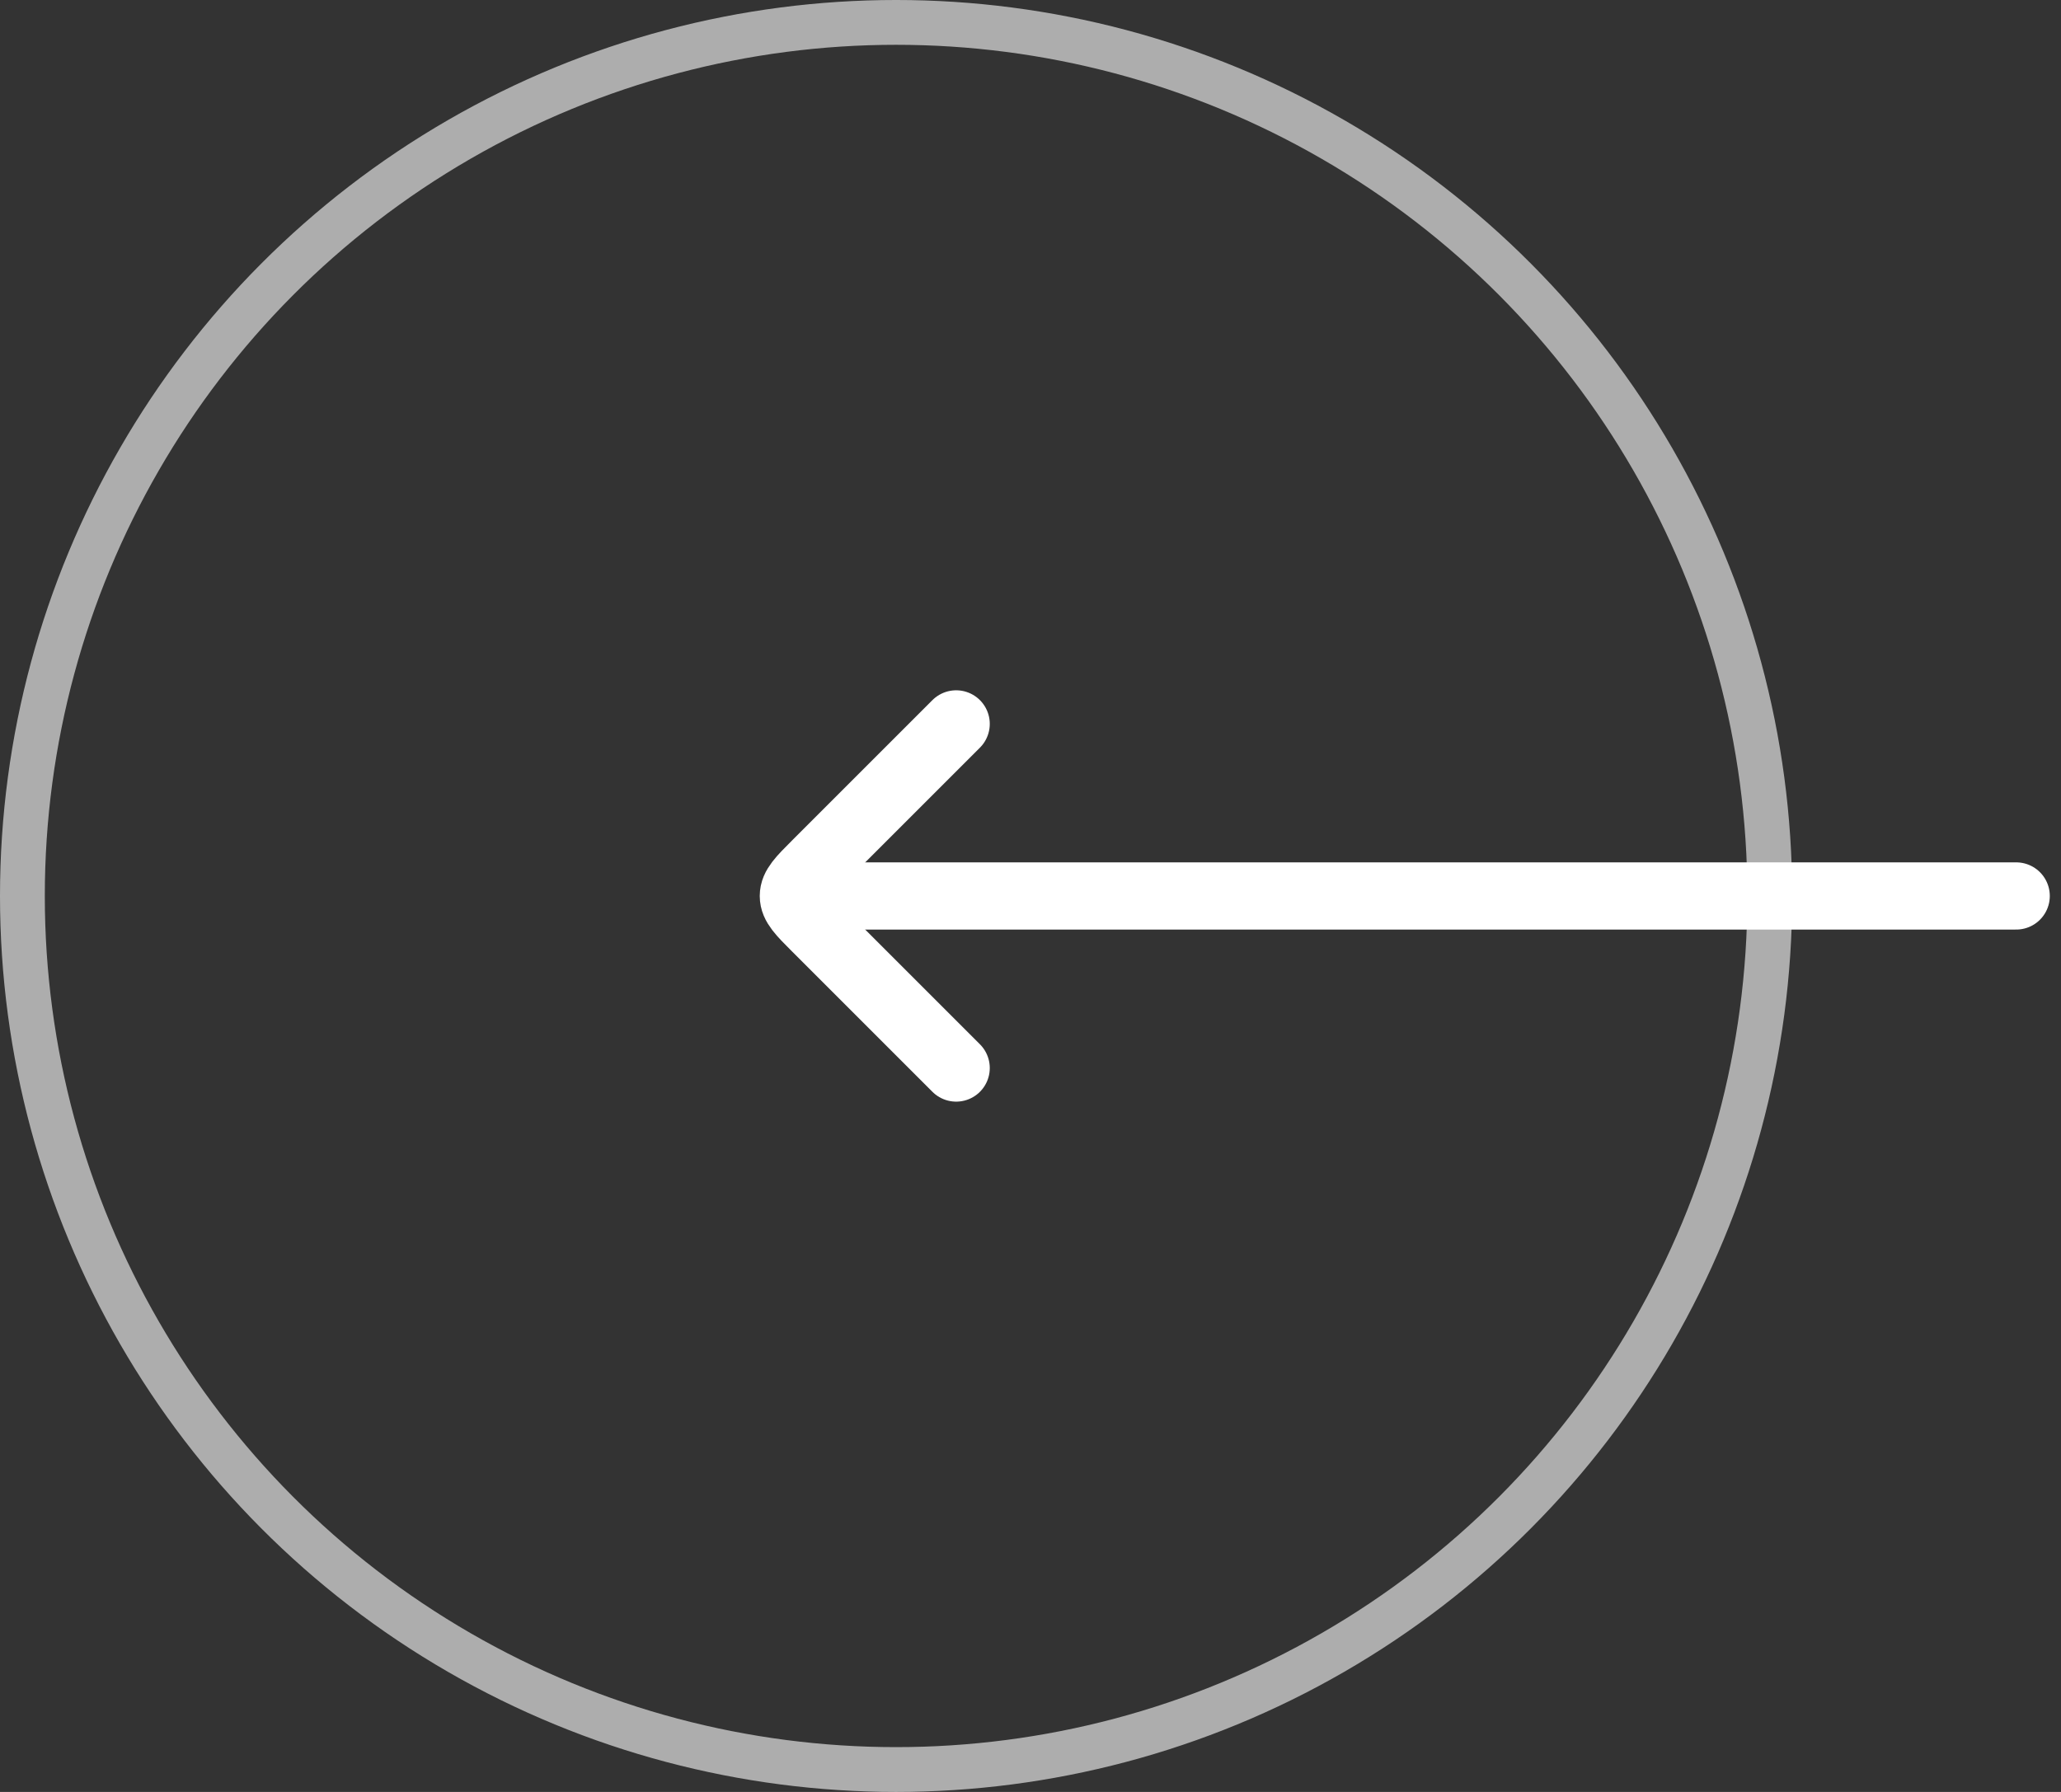 <svg width="46" height="40" viewBox="0 0 46 40" fill="none" xmlns="http://www.w3.org/2000/svg">
<rect x="0" y="0" width="46" height="40" fill="#333333" stroke="none"/>
<circle cx="20" cy="20" r="19.5" transform="rotate(-180 20 20)" stroke="white" stroke-opacity="0.6"/>
<path d="M18.268 20L45 20" stroke="white" stroke-width="1.5" stroke-linecap="round" stroke-linejoin="round"/>
<path d="M21.341 23.841L18.207 20.707C17.874 20.374 17.707 20.207 17.707 20C17.707 19.793 17.874 19.626 18.207 19.293L21.341 16.159" stroke="white" stroke-width="1.5" stroke-linecap="round" stroke-linejoin="round"/>
</svg>
